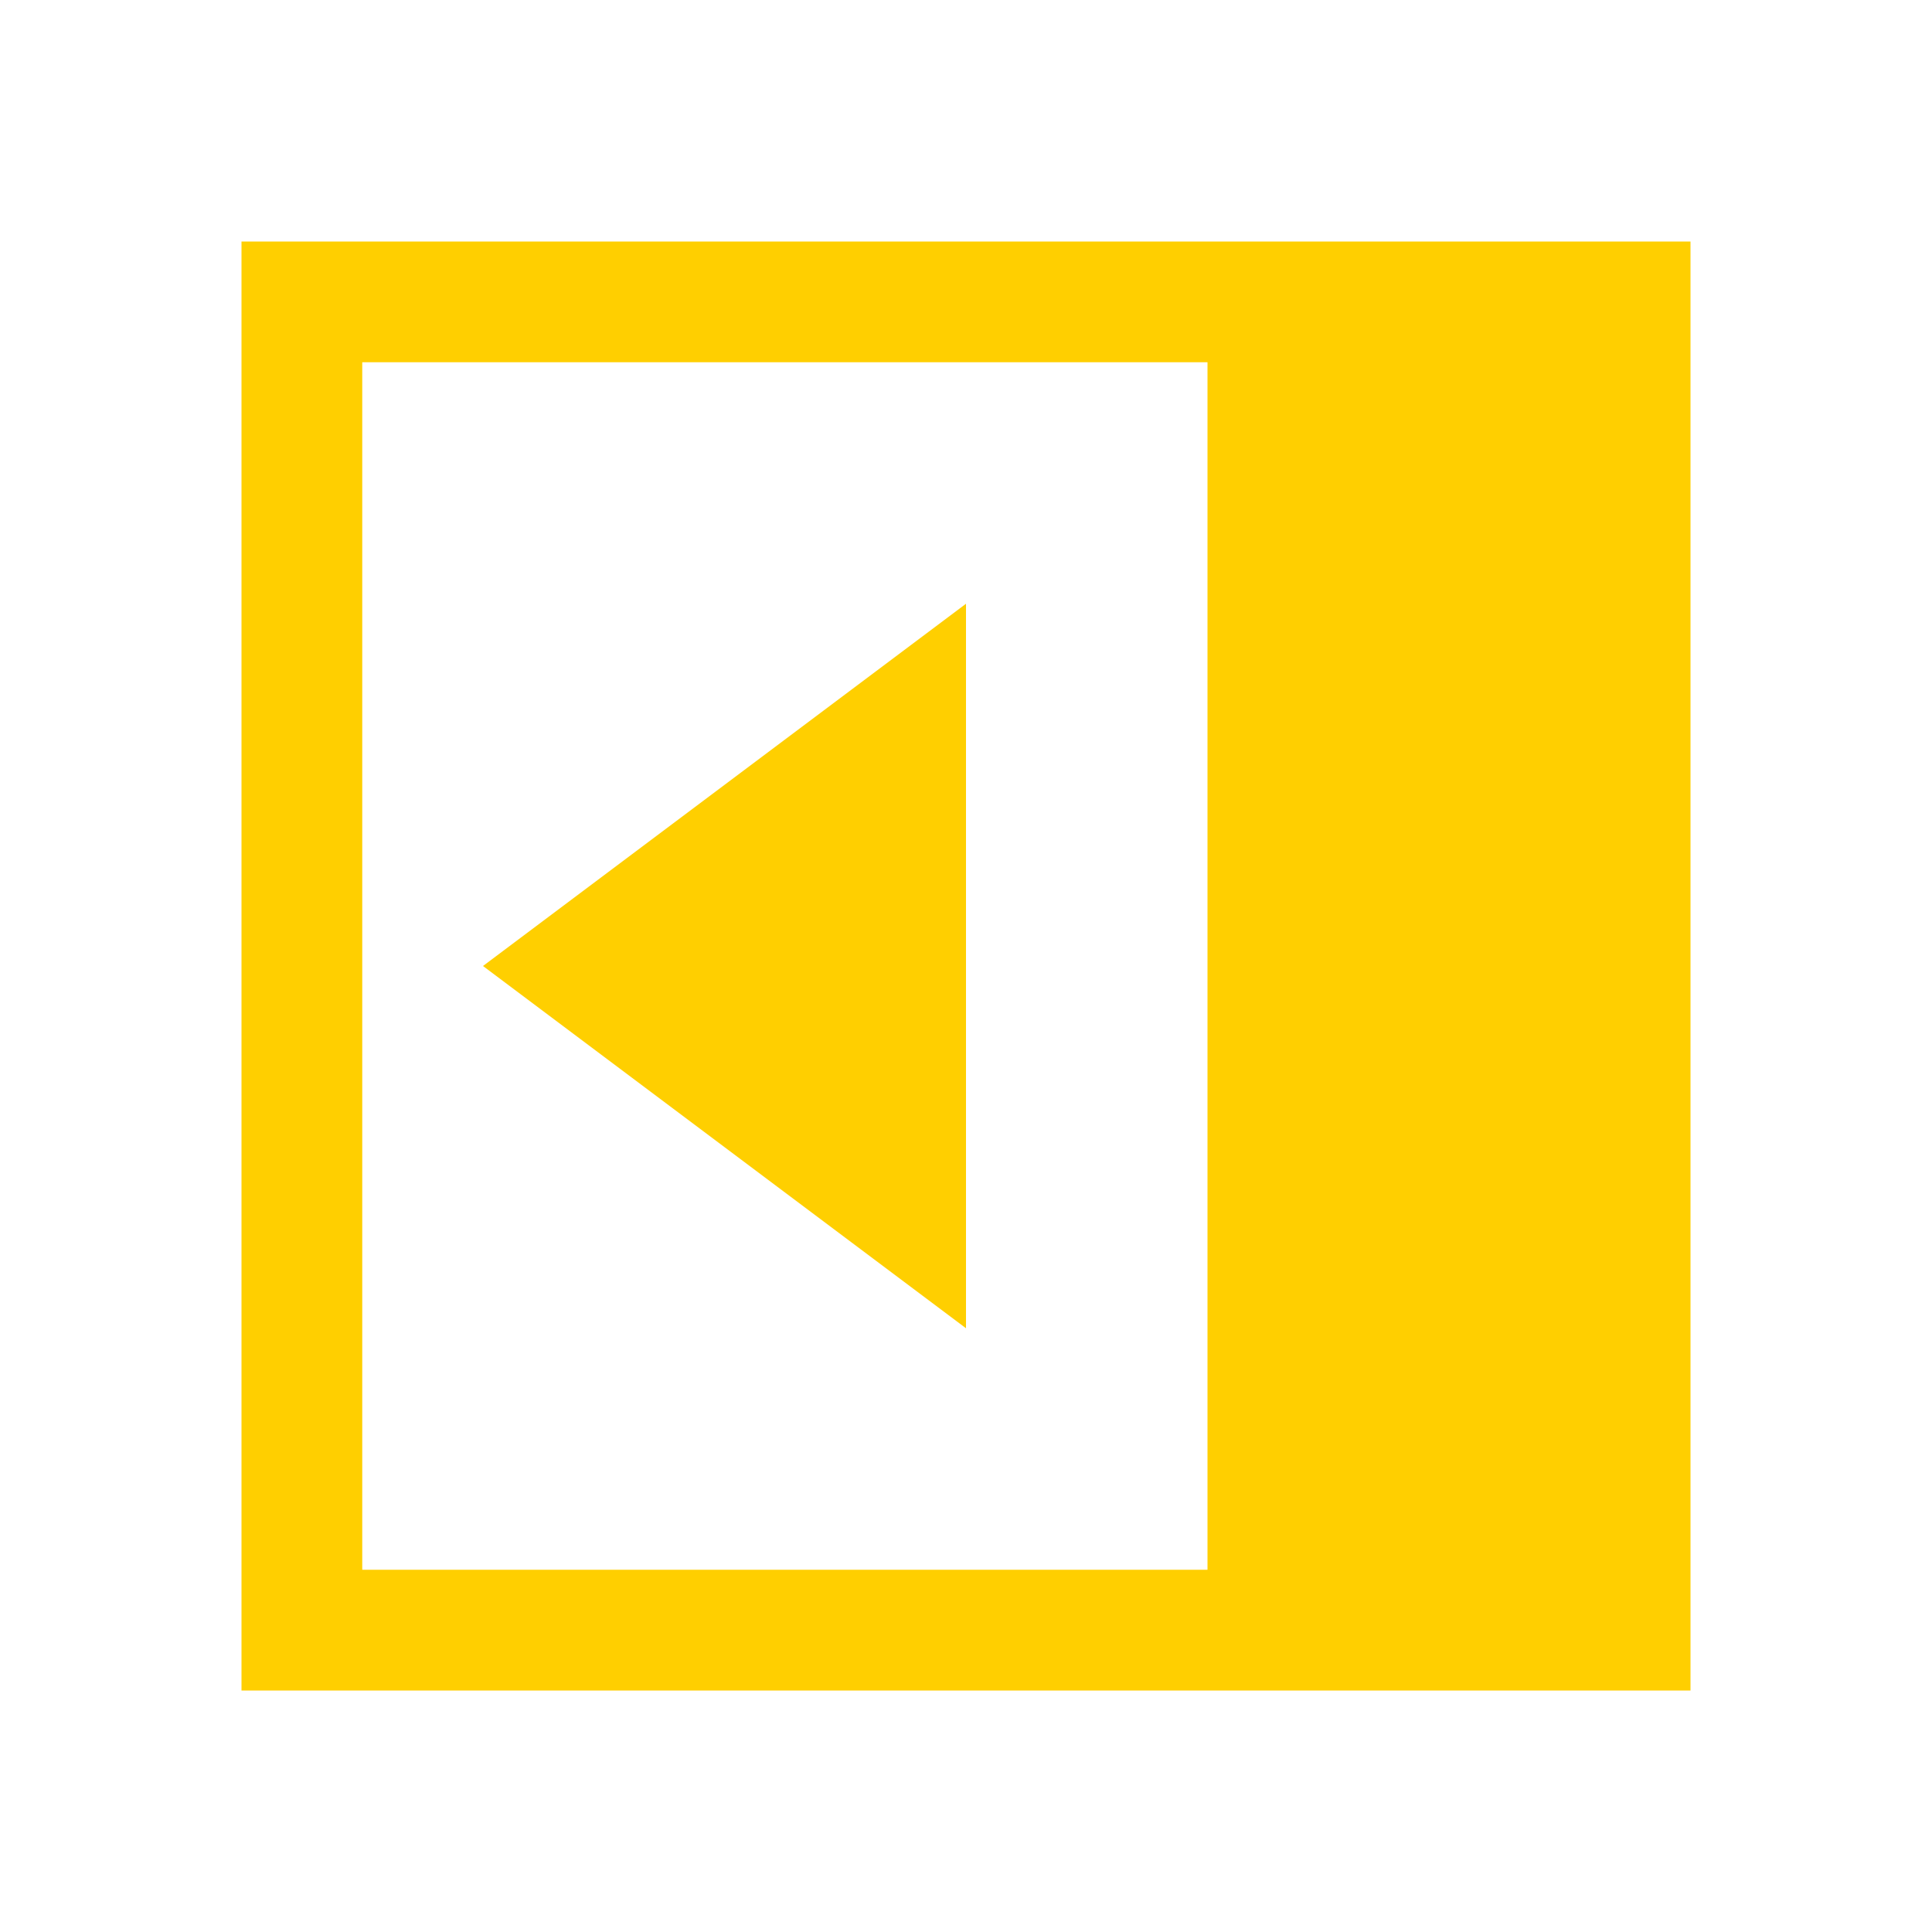 <!-- This Source Code Form is subject to the terms of the Mozilla Public
   - License, v. 2.0. If a copy of the MPL was not distributed with this
   - file, You can obtain one at http://mozilla.org/MPL/2.0/. -->
<svg width="16" height="16" viewBox="0 0 16 16" xmlns="http://www.w3.org/2000/svg" fill="#FFCF00">
  <path d="M2 2h12v12H2V2zm1 1h7v10H3V3zm1 5l4 3V5L4 8z" fill-rule="evenodd"/>
</svg>
